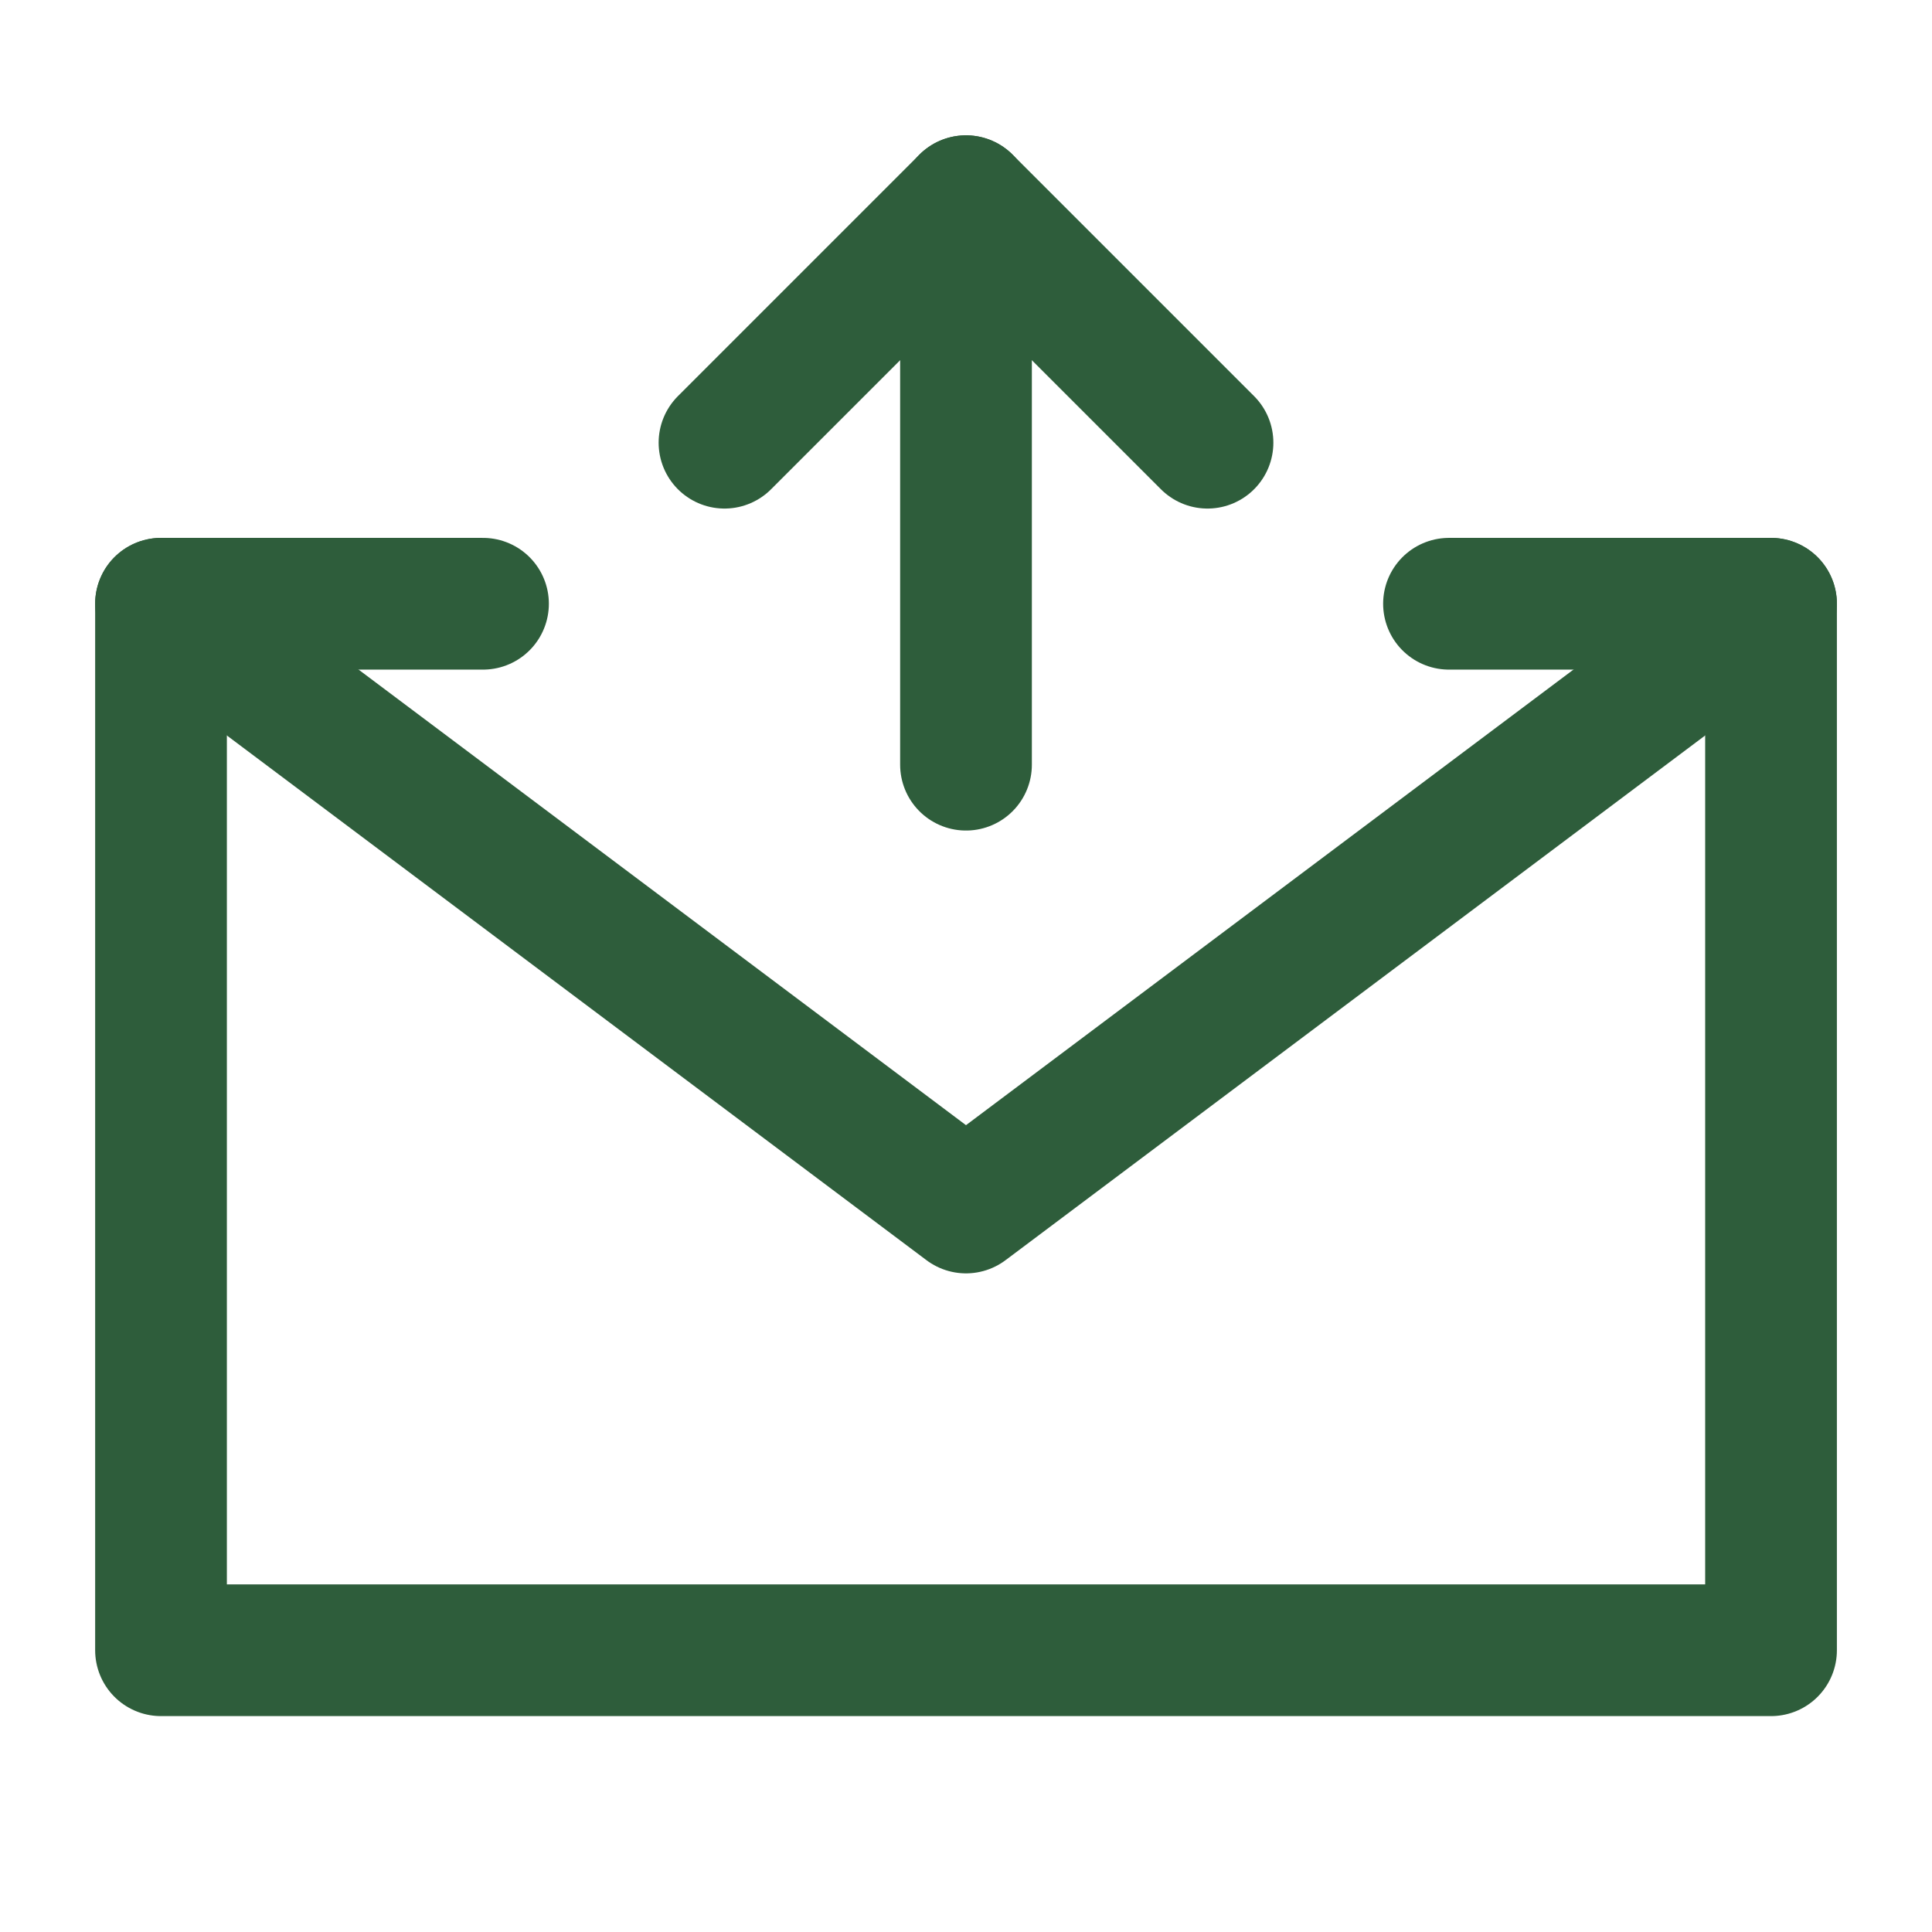 <svg width="44" height="44" viewBox="0 0 44 44" fill="none" xmlns="http://www.w3.org/2000/svg">
<path d="M33 13.75H40.334V25.667V37.583H3.667V25.667V13.75H11" stroke="#2E5D3B" stroke-width="3" stroke-linecap="round" stroke-linejoin="round"/>
<path d="M22 17.415V4.582" stroke="#2E5D3B" stroke-width="3" stroke-linecap="round" stroke-linejoin="round"/>
<path d="M27.5 10.082L22 4.582L16.5 10.082" stroke="#2E5D3B" stroke-width="3" stroke-linecap="round" stroke-linejoin="round"/>
<path d="M3.667 13.75L22 27.5L40.334 13.75" stroke="#2E5D3B" stroke-width="3" stroke-linecap="round" stroke-linejoin="round"/>
</svg>
